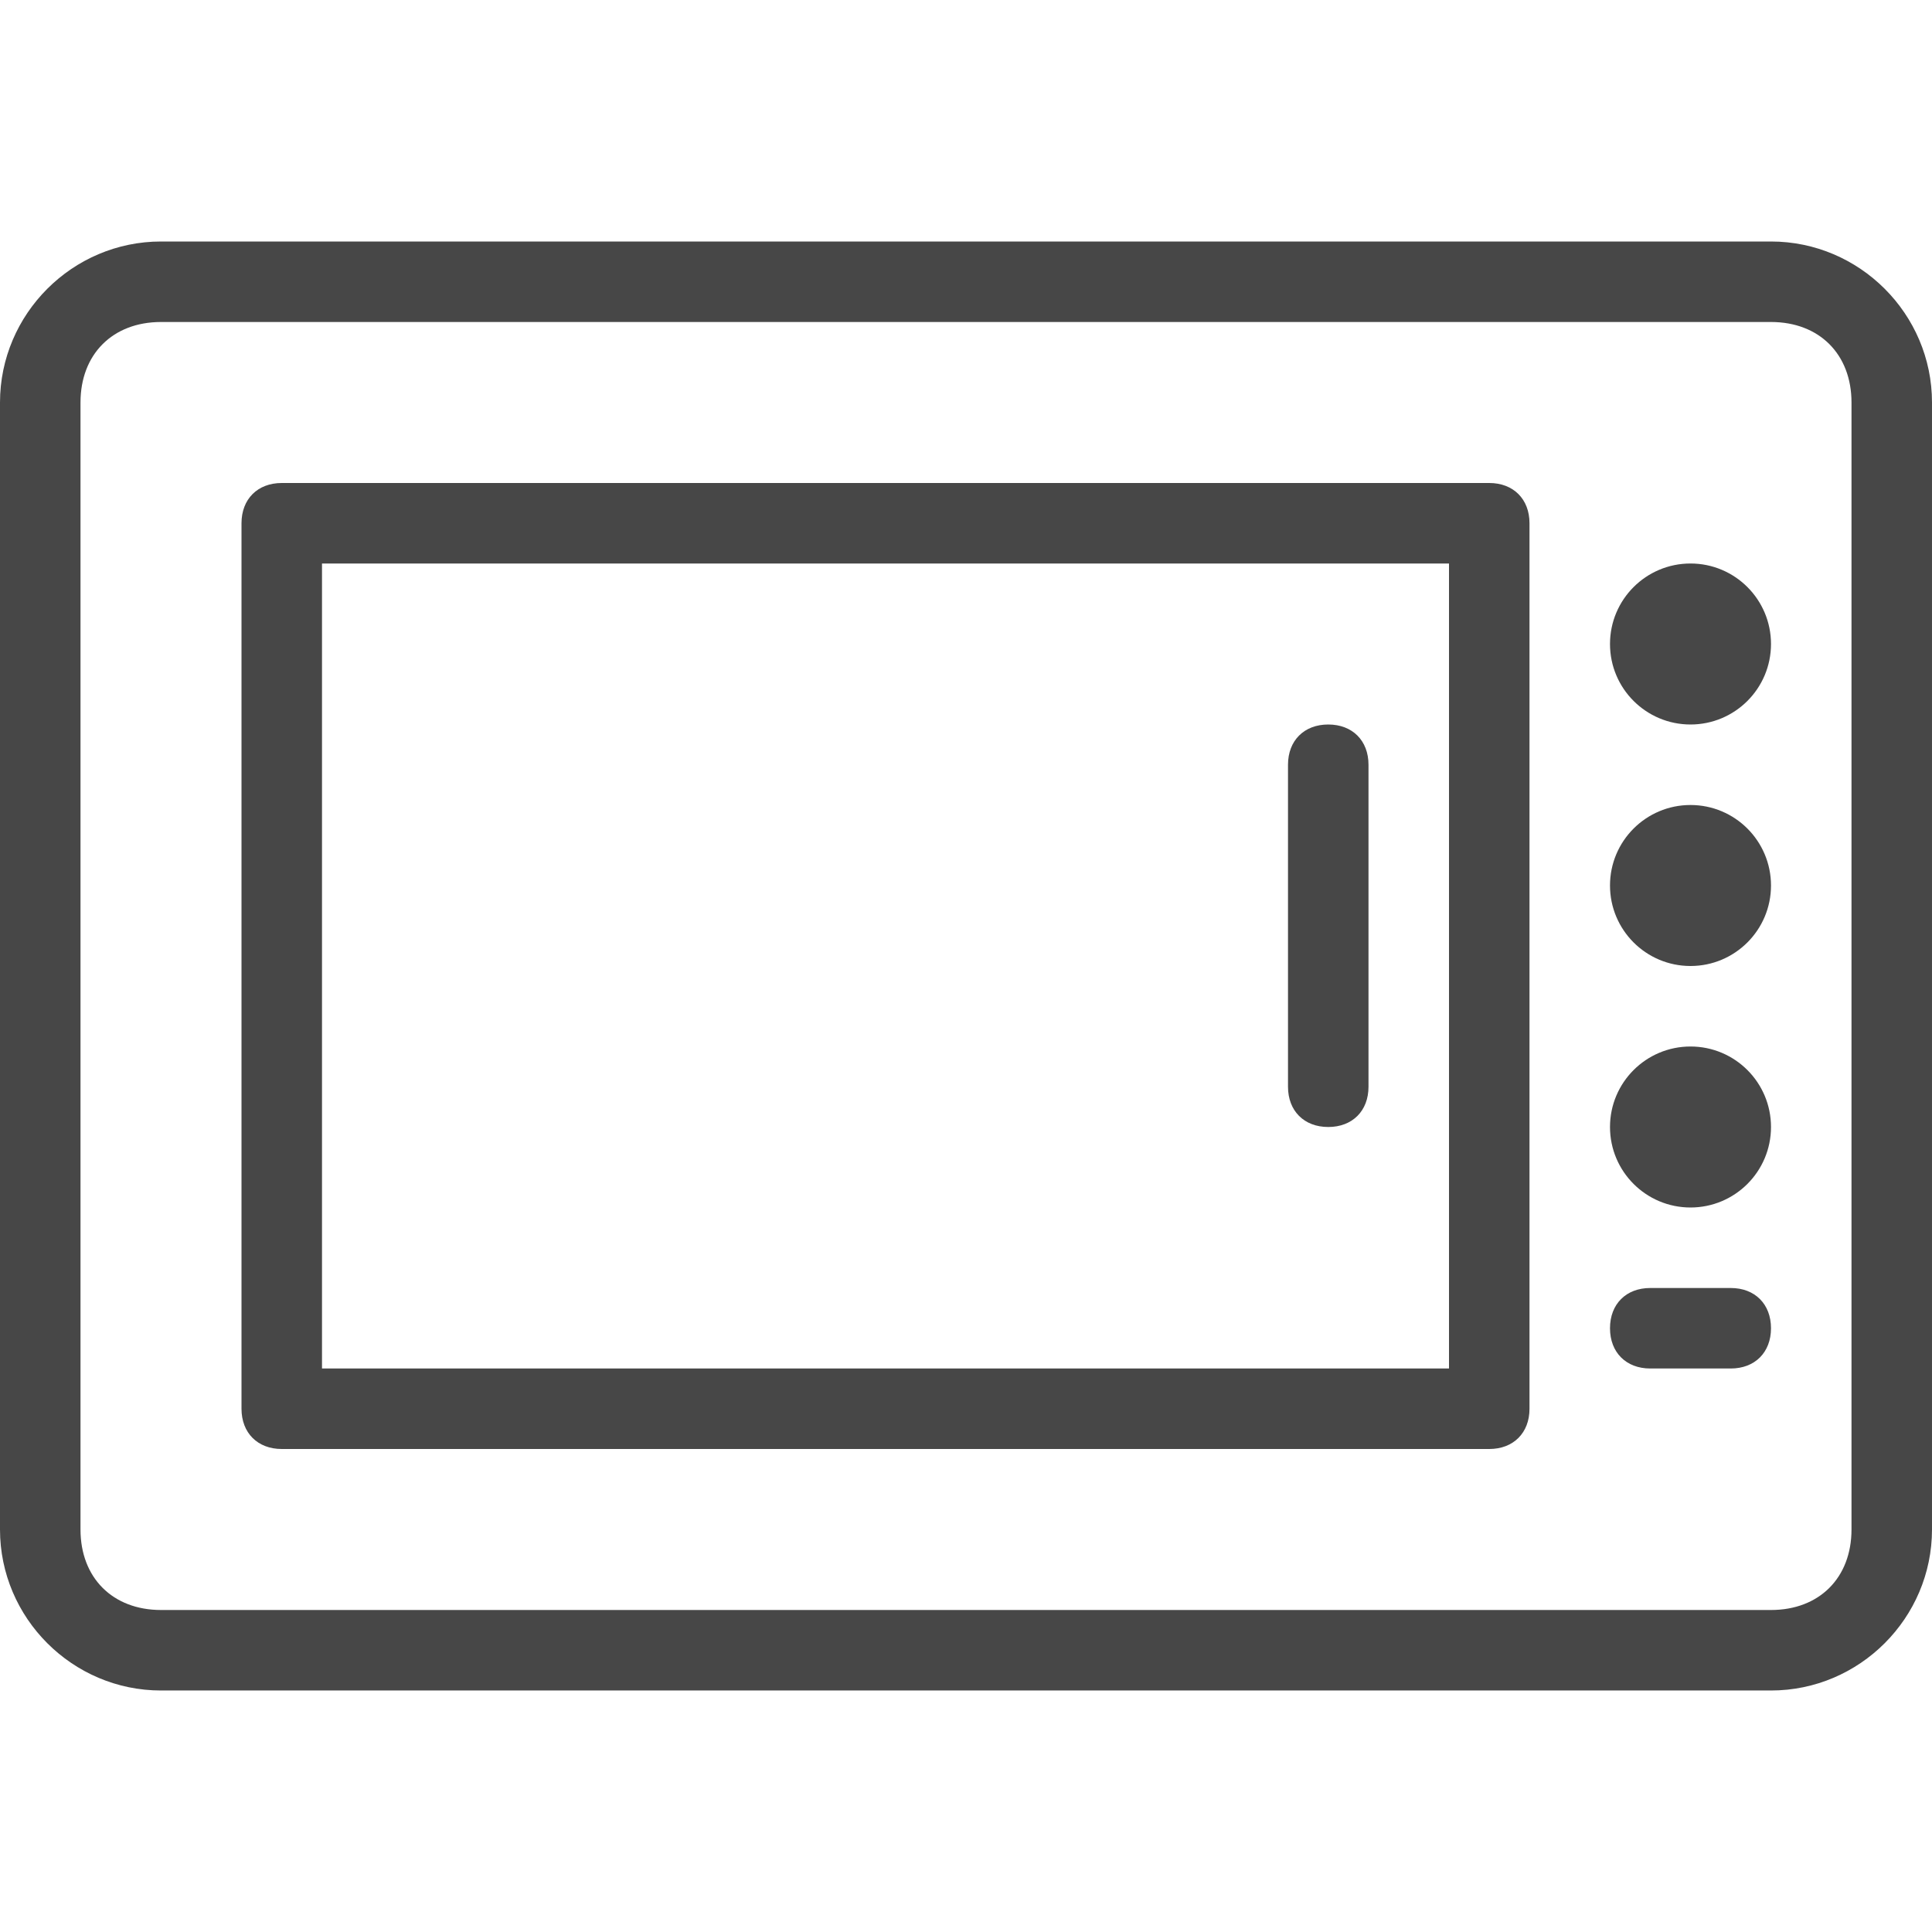 <?xml version="1.0" encoding="utf-8"?>
<!-- Generator: Adobe Illustrator 24.2.1, SVG Export Plug-In . SVG Version: 6.00 Build 0)  -->
<svg version="1.1" id="Layer_1" xmlns="http://www.w3.org/2000/svg" xmlns:xlink="http://www.w3.org/1999/xlink" x="0px" y="0px"
	 viewBox="0 0 24 24" style="enable-background:new 0 0 24 24;" xml:space="preserve">
<style type="text/css">
	.st0{fill:#474747;}
</style>
<g>
	<path class="st0" d="M22,3H2C0.9,3,0,3.9,0,5v14c0,1.1,0.9,2,2,2h20c1.1,0,2-0.9,2-2V5C24,3.9,23.1,3,22,3z M23,19c0,0.6-0.4,1-1,1
		H2c-0.6,0-1-0.4-1-1V5c0-0.6,0.4-1,1-1h20c0.6,0,1,0.4,1,1V19z"/>
	<path class="st0" d="M18.5,6h-15C3.2,6,3,6.2,3,6.5v11C3,17.8,3.2,18,3.5,18h15c0.3,0,0.5-0.2,0.5-0.5v-11C19,6.2,18.8,6,18.5,6z
		 M18,17H4V7h14V17z"/>
	<path class="st0" d="M16.5,14c0.3,0,0.5-0.2,0.5-0.5v-4C17,9.2,16.8,9,16.5,9S16,9.2,16,9.5v4C16,13.8,16.2,14,16.5,14z"/>
	<circle class="st0" cx="21" cy="8" r="1"/>
	<circle class="st0" cx="21" cy="11" r="1"/>
	<circle class="st0" cx="21" cy="14" r="1"/>
	<path class="st0" d="M21.5,16h-1c-0.3,0-0.5,0.2-0.5,0.5s0.2,0.5,0.5,0.5h1c0.3,0,0.5-0.2,0.5-0.5S21.8,16,21.5,16z"/>
</g>
</svg>
